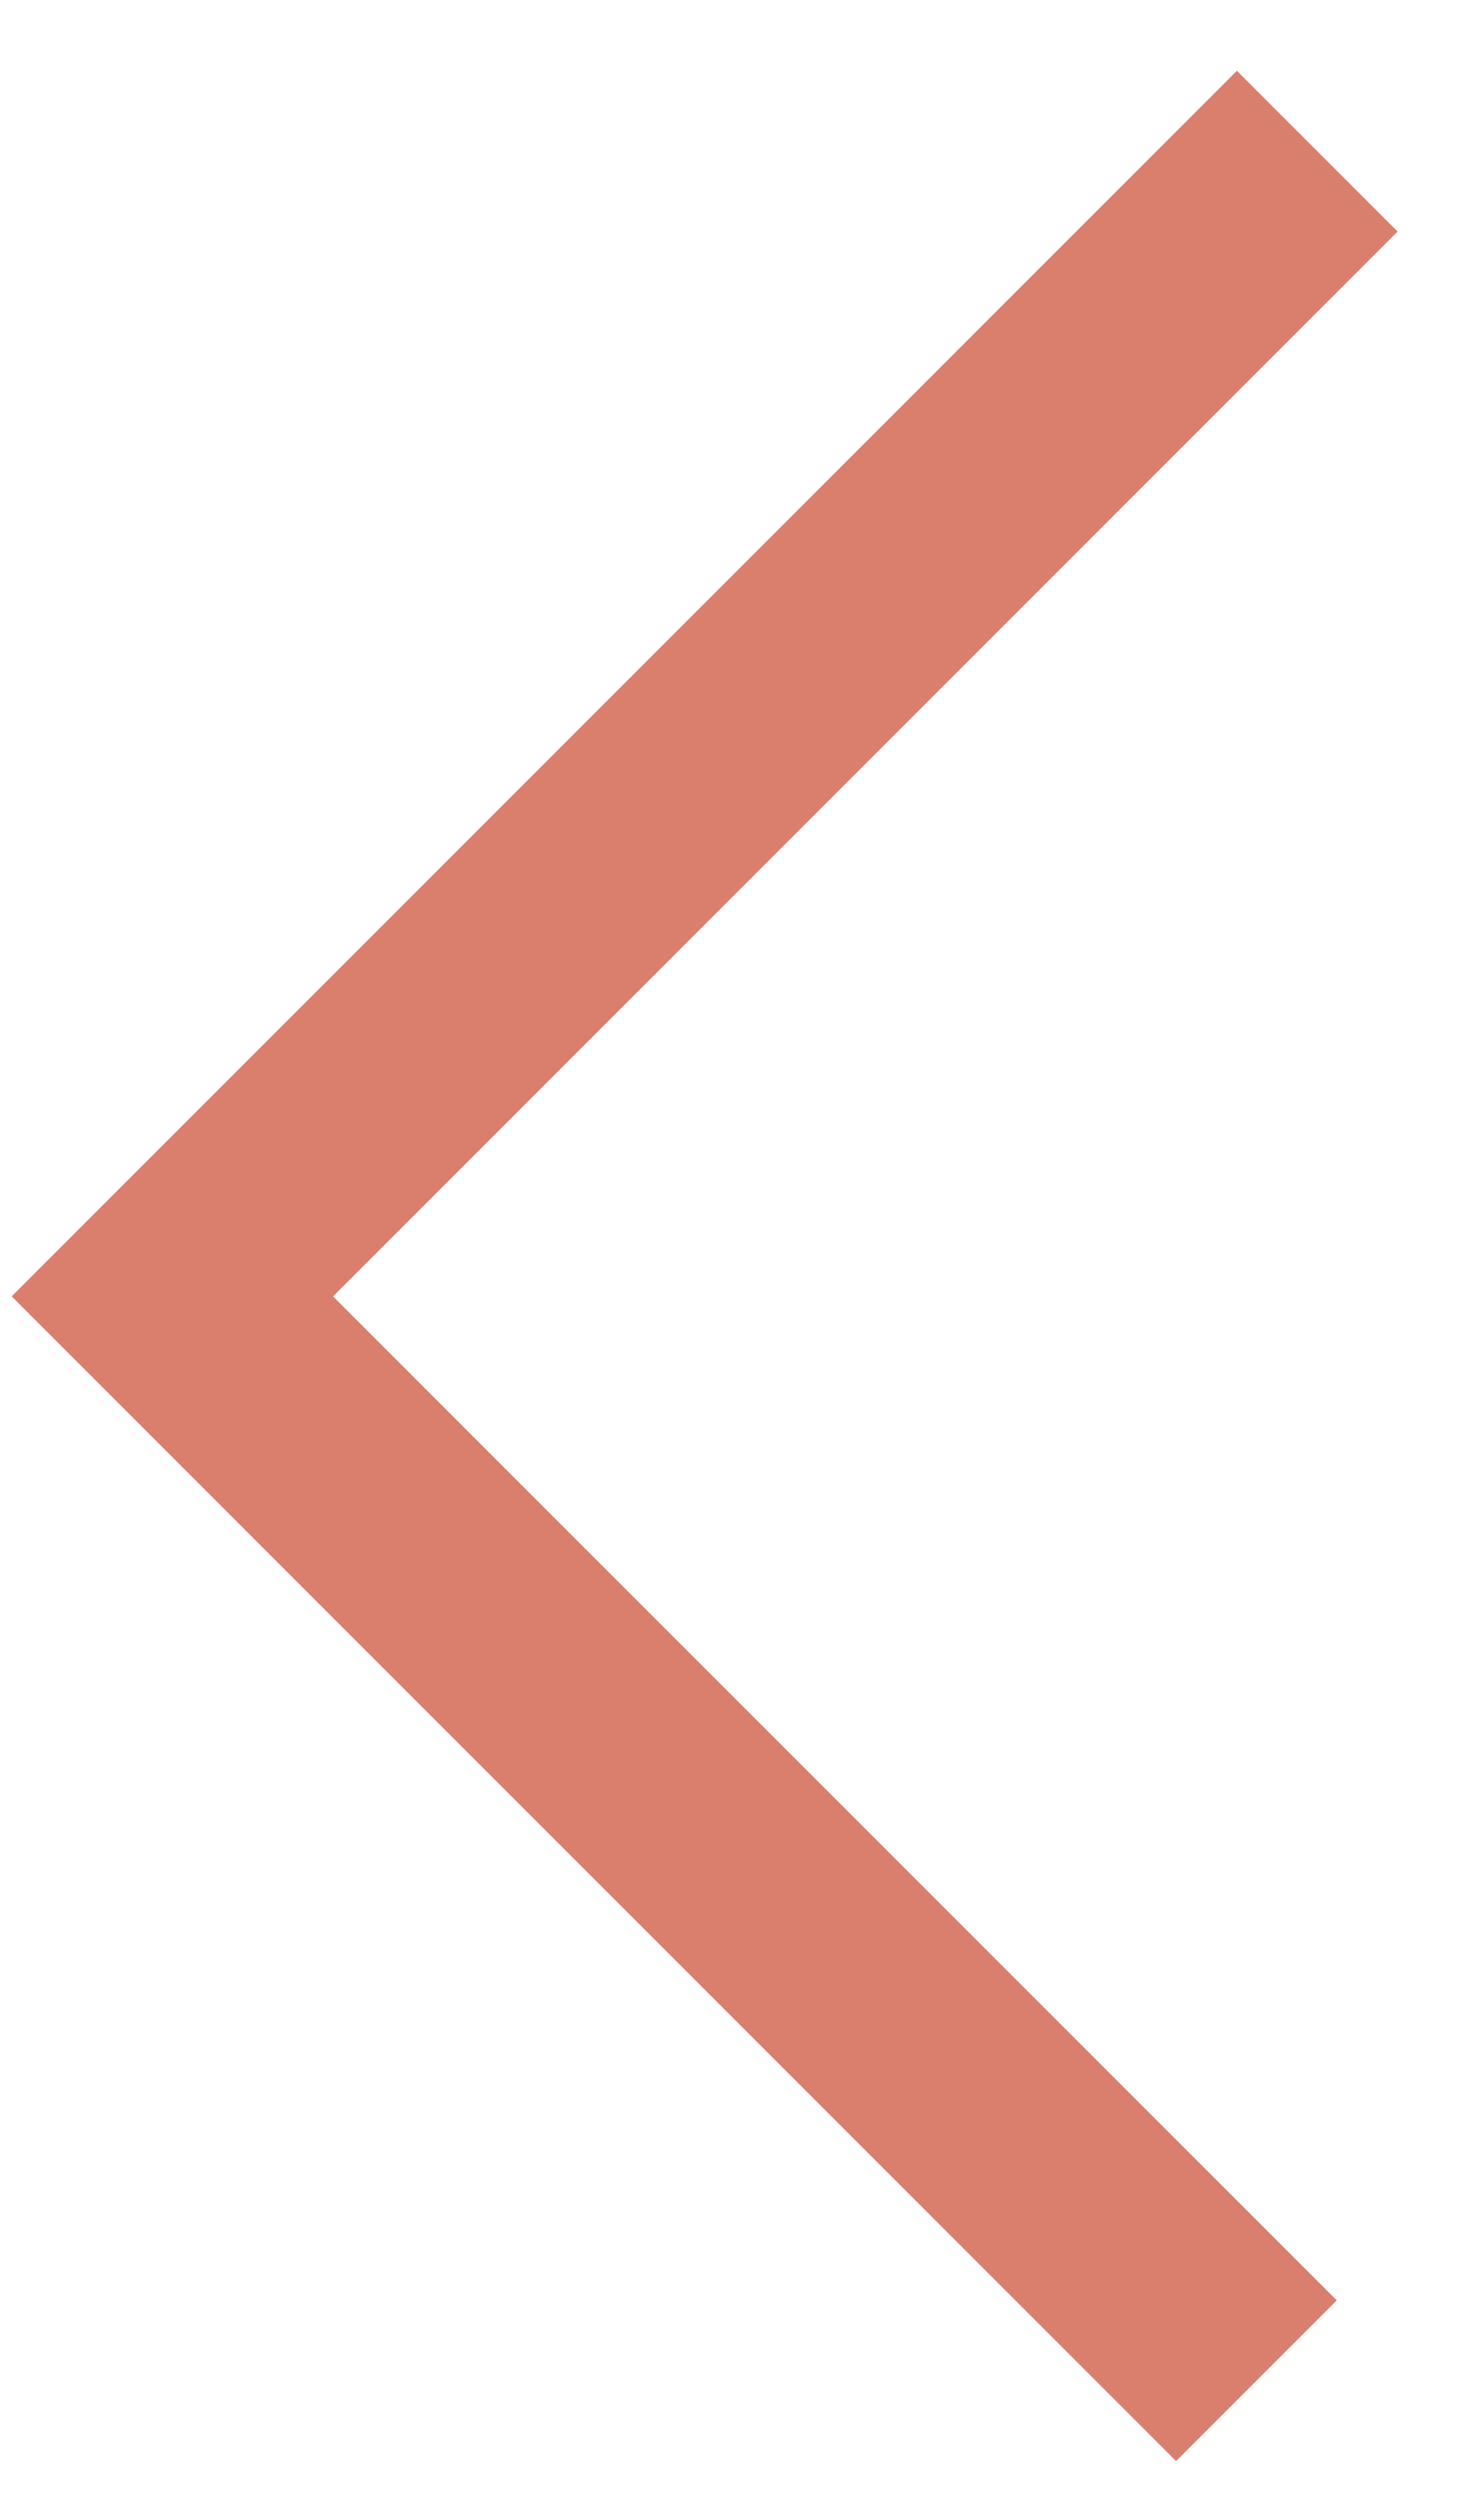 <svg width="17" height="29" viewBox="0 0 17 29" fill="none" xmlns="http://www.w3.org/2000/svg">
<path d="M14.353 2.686L2 15.039L13.647 26.686" stroke="#DA7E6E" stroke-width="2.637" stroke-linecap="square"/>
</svg>
